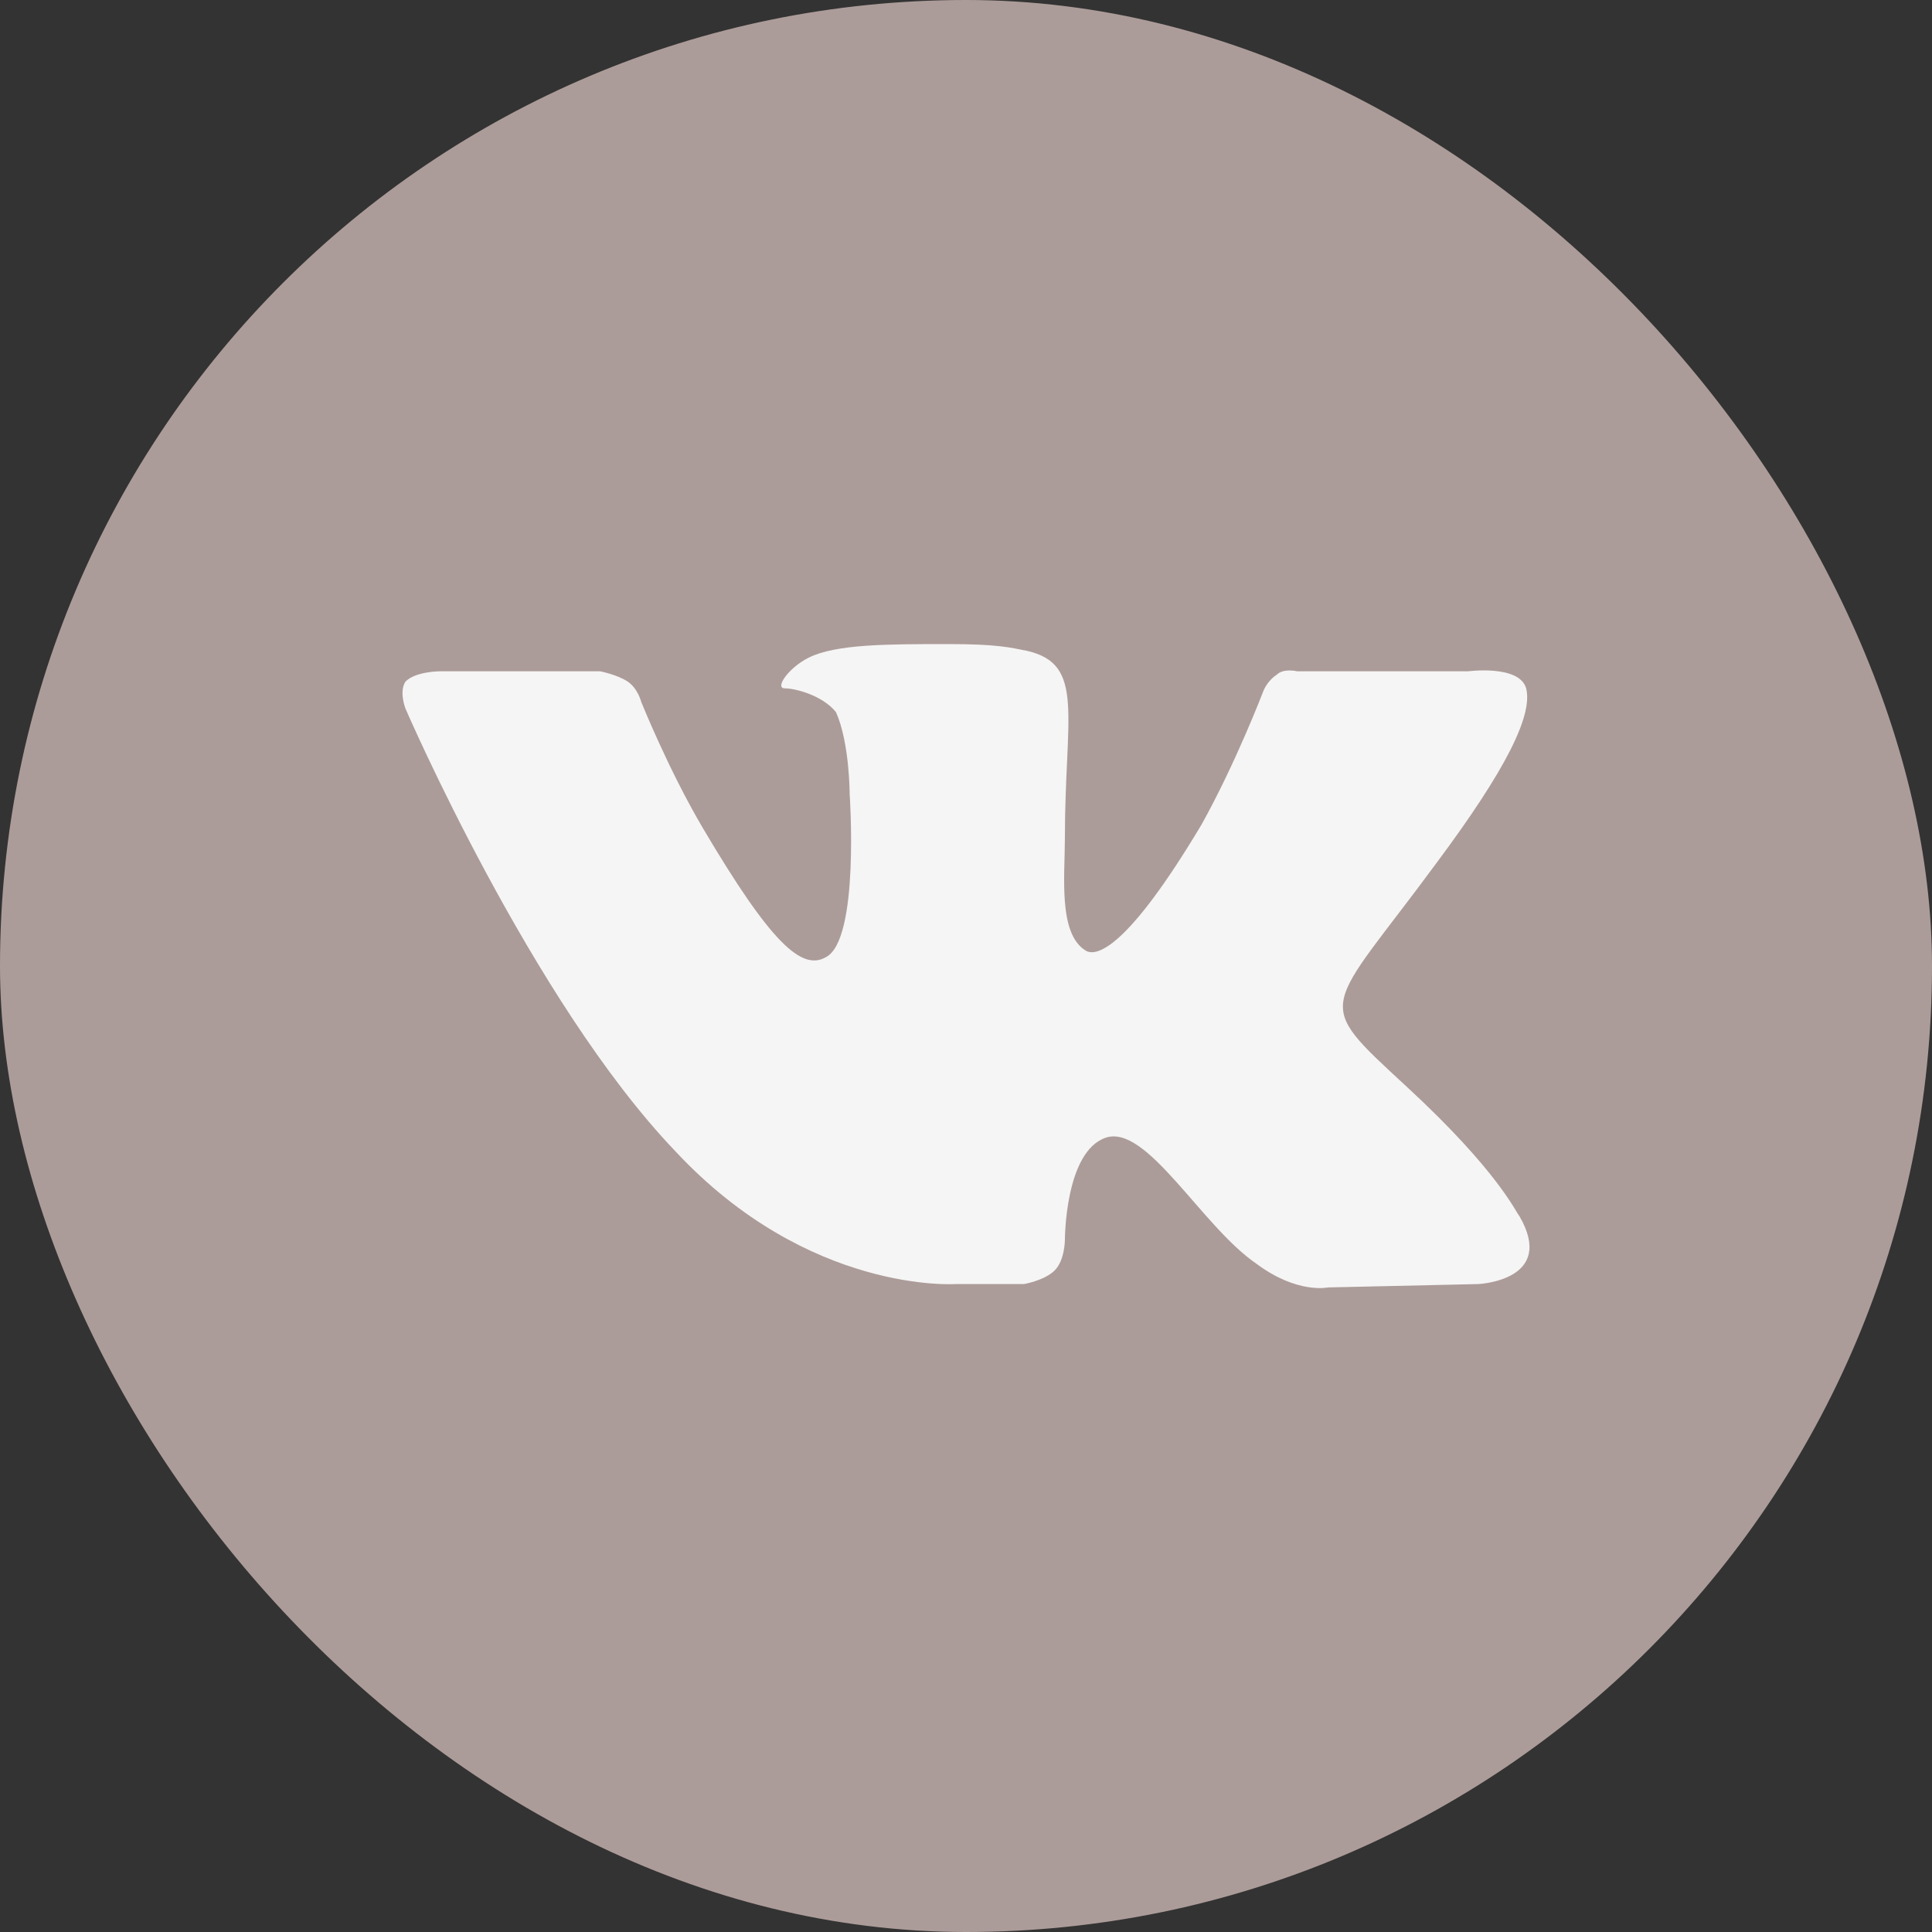 <?xml version="1.0" encoding="UTF-8"?> <svg xmlns="http://www.w3.org/2000/svg" width="32" height="32" viewBox="0 0 32 32" fill="none"><rect x="0" y="0" width="32" height="32" fill="#333333" stroke="none"/><rect width="32" height="32" rx="16" fill="#AC9C99"></rect><path fill-rule="evenodd" clip-rule="evenodd" d="M15.828 21.268H16.959C16.959 21.268 17.299 21.211 17.469 21.042C17.638 20.873 17.638 20.535 17.638 20.535C17.638 20.535 17.638 19.069 18.317 18.843C18.997 18.618 19.902 20.309 20.807 20.929C21.486 21.437 21.996 21.324 21.996 21.324L24.485 21.268C24.485 21.268 25.787 21.211 25.165 20.14C25.108 20.084 24.825 19.407 23.297 17.997C21.713 16.532 21.939 16.814 23.806 14.276C24.938 12.754 25.391 11.852 25.278 11.401C25.165 11.006 24.316 11.119 24.316 11.119H21.486C21.486 11.119 21.26 11.063 21.147 11.175C20.977 11.288 20.921 11.457 20.921 11.457C20.921 11.457 20.468 12.641 19.902 13.656C18.657 15.742 18.148 15.855 17.978 15.742C17.525 15.46 17.638 14.502 17.638 13.882C17.638 11.852 17.978 11.006 17.016 10.781C16.733 10.724 16.507 10.668 15.714 10.668C14.696 10.668 13.847 10.668 13.394 10.893C13.055 11.063 12.828 11.401 12.998 11.401C13.168 11.401 13.621 11.514 13.847 11.796C14.073 12.303 14.073 13.149 14.073 13.149C14.073 13.149 14.243 15.573 13.677 15.855C13.281 16.081 12.772 15.63 11.64 13.713C11.074 12.754 10.621 11.626 10.621 11.626C10.621 11.626 10.565 11.401 10.395 11.288C10.225 11.175 9.942 11.119 9.942 11.119H7.283C7.283 11.119 6.887 11.119 6.717 11.288C6.604 11.457 6.717 11.739 6.717 11.739C6.717 11.739 8.811 16.588 11.187 19.069C13.394 21.437 15.828 21.268 15.828 21.268Z" fill="#F5F5F5"></path></svg> 
